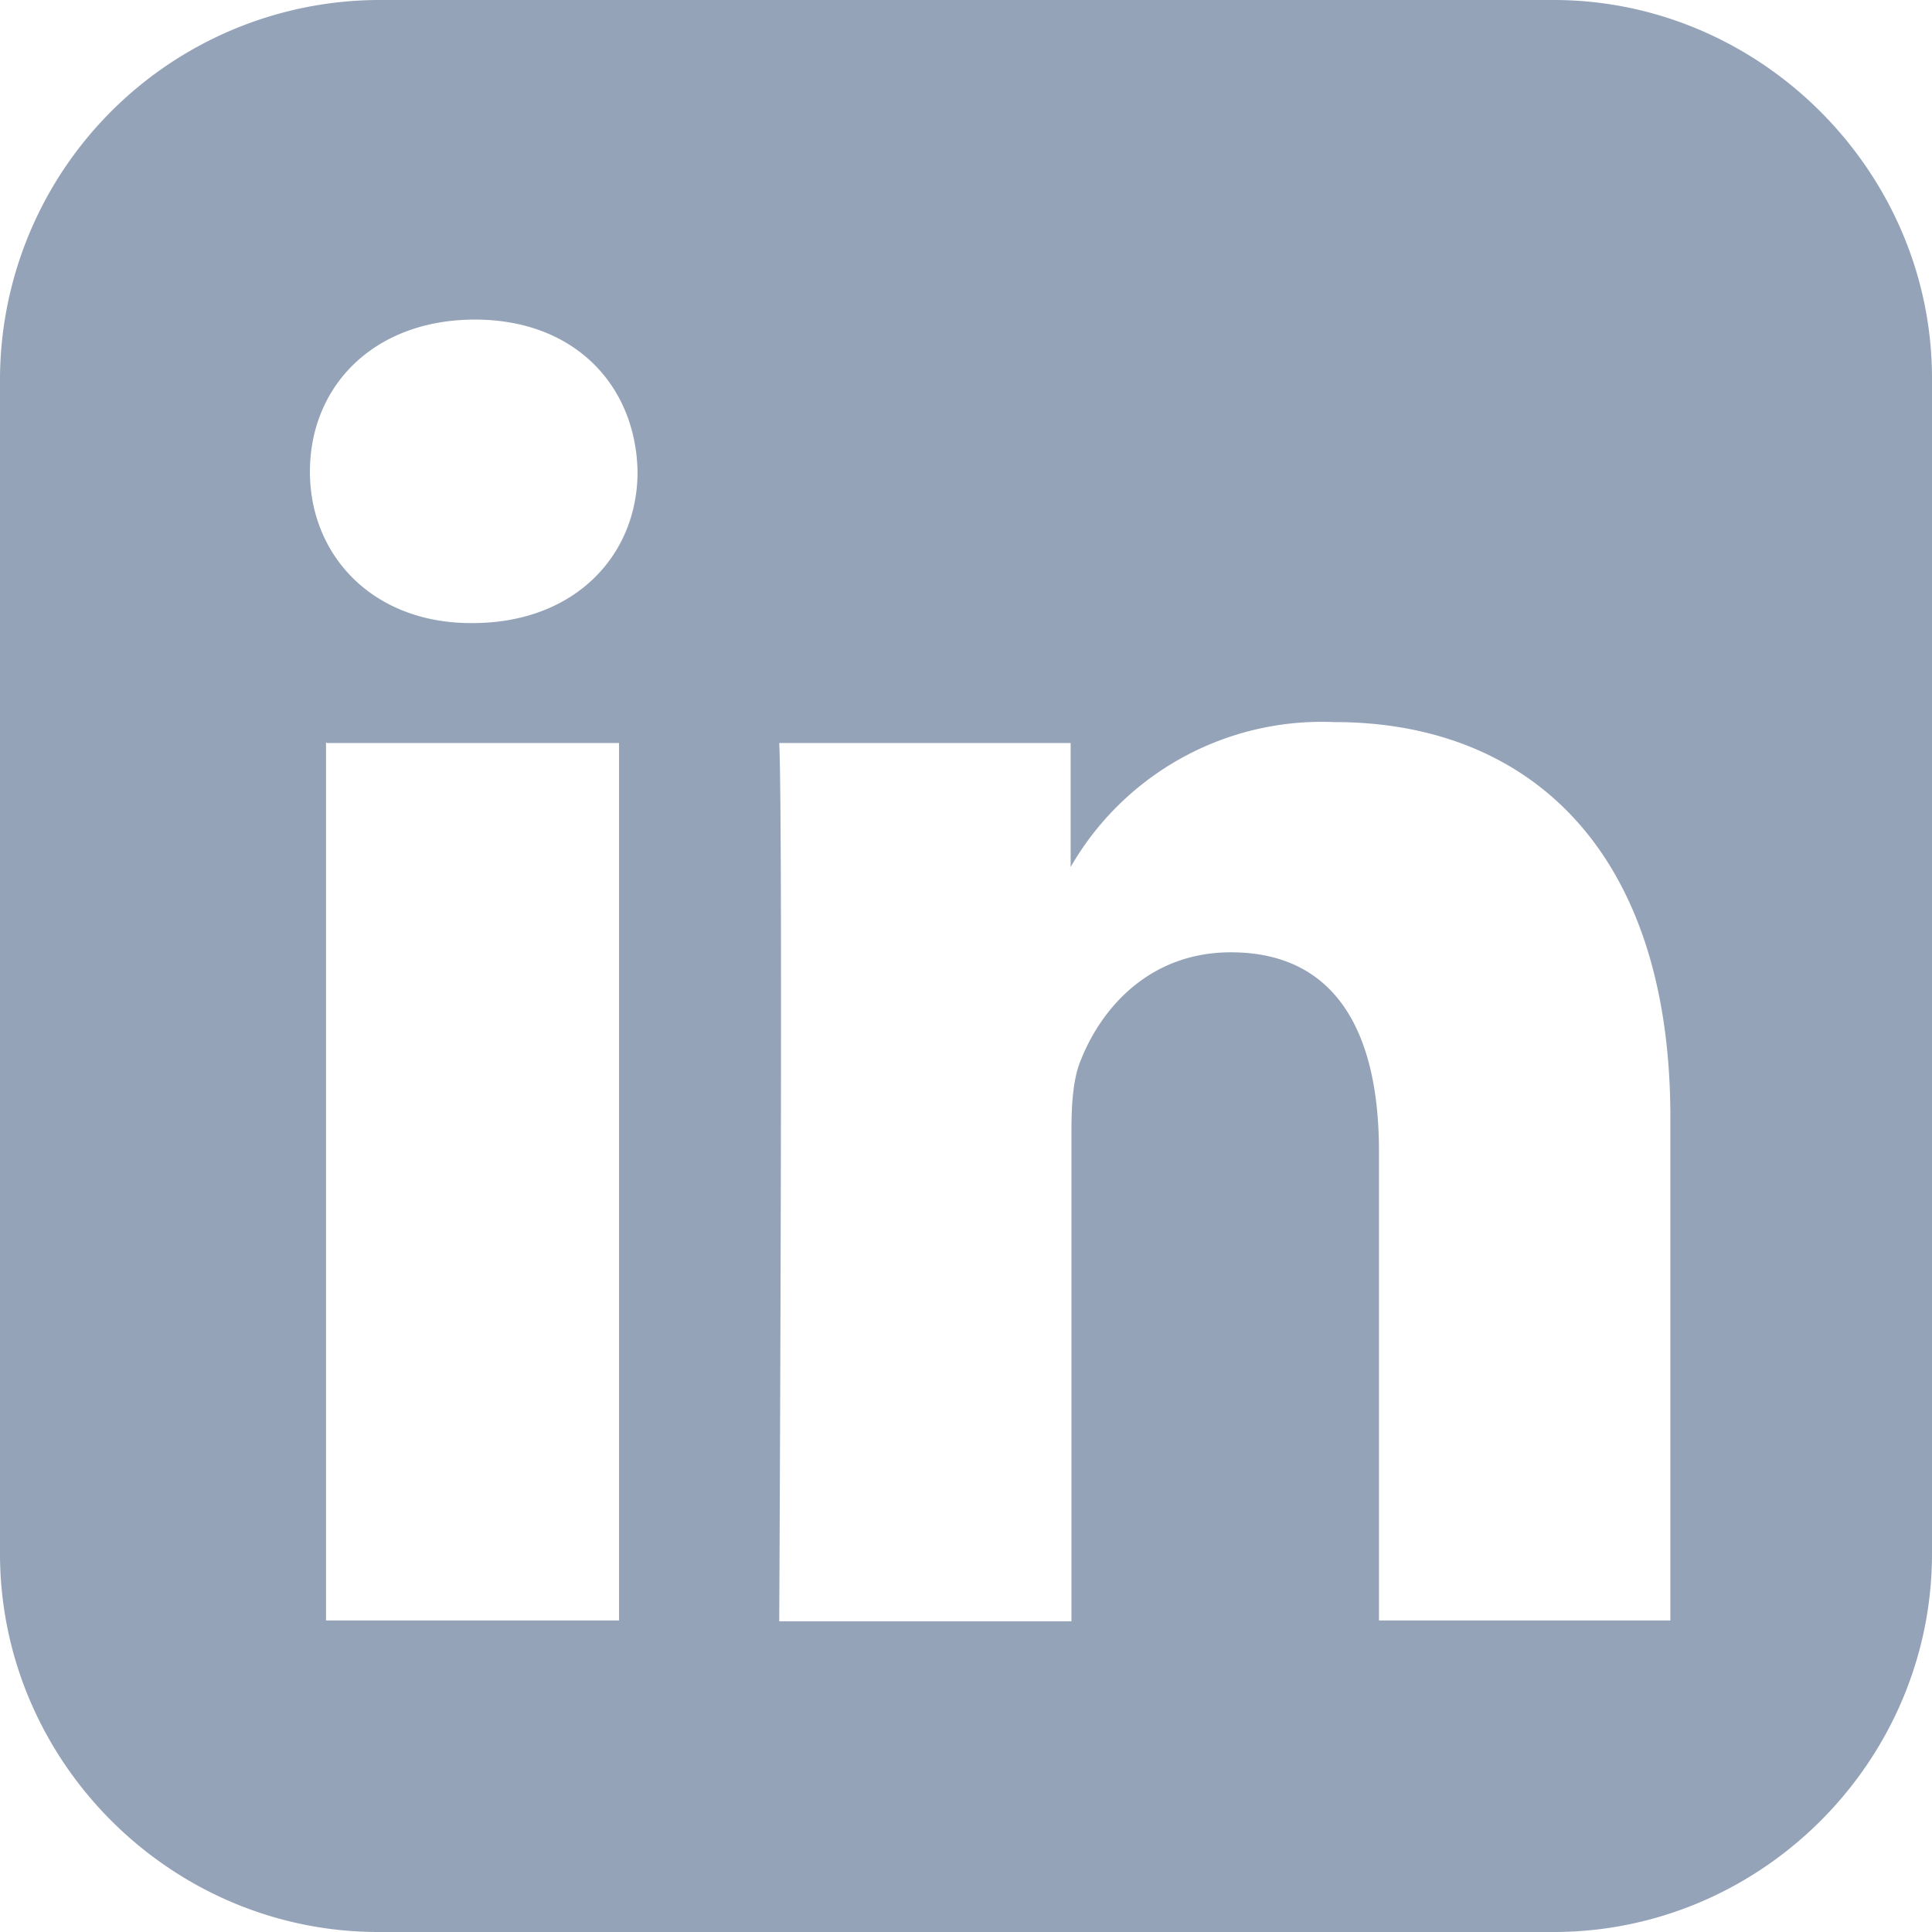 <svg xmlns="http://www.w3.org/2000/svg" width="24" height="24" fill="none"><g clip-path="url(#a)"><path fill="#94a3b8" d="M4.7 0A4.72 4.72 0 0 0 0 4.7v14.6C0 21.88 2.12 24 4.7 24h14.6c2.58 0 4.7-2.12 4.7-4.7V4.7C24 2.13 21.87 0 19.3 0H4.7ZM5.9 3.97c1.24 0 2 .82 2.02 1.89 0 1.04-.78 1.88-2.05 1.88h-.02c-1.22 0-2-.84-2-1.88 0-1.07.8-1.89 2.05-1.89Zm10.68 5c2.38 0 4.17 1.56 4.17 4.91v6.25h-3.62V14.3c0-1.47-.53-2.47-1.84-2.47-1 0-1.6.68-1.86 1.33-.1.23-.12.56-.12.88v6.1H9.68s.05-9.89 0-10.91h3.62v1.54a3.6 3.6 0 0 1 3.27-1.8Zm-12.52.26h3.63v10.9H4.05V9.22Z"/></g><defs><clipPath id="a"><path fill="#fff" d="M0 0h24v24H0z"/></clipPath></defs></svg>